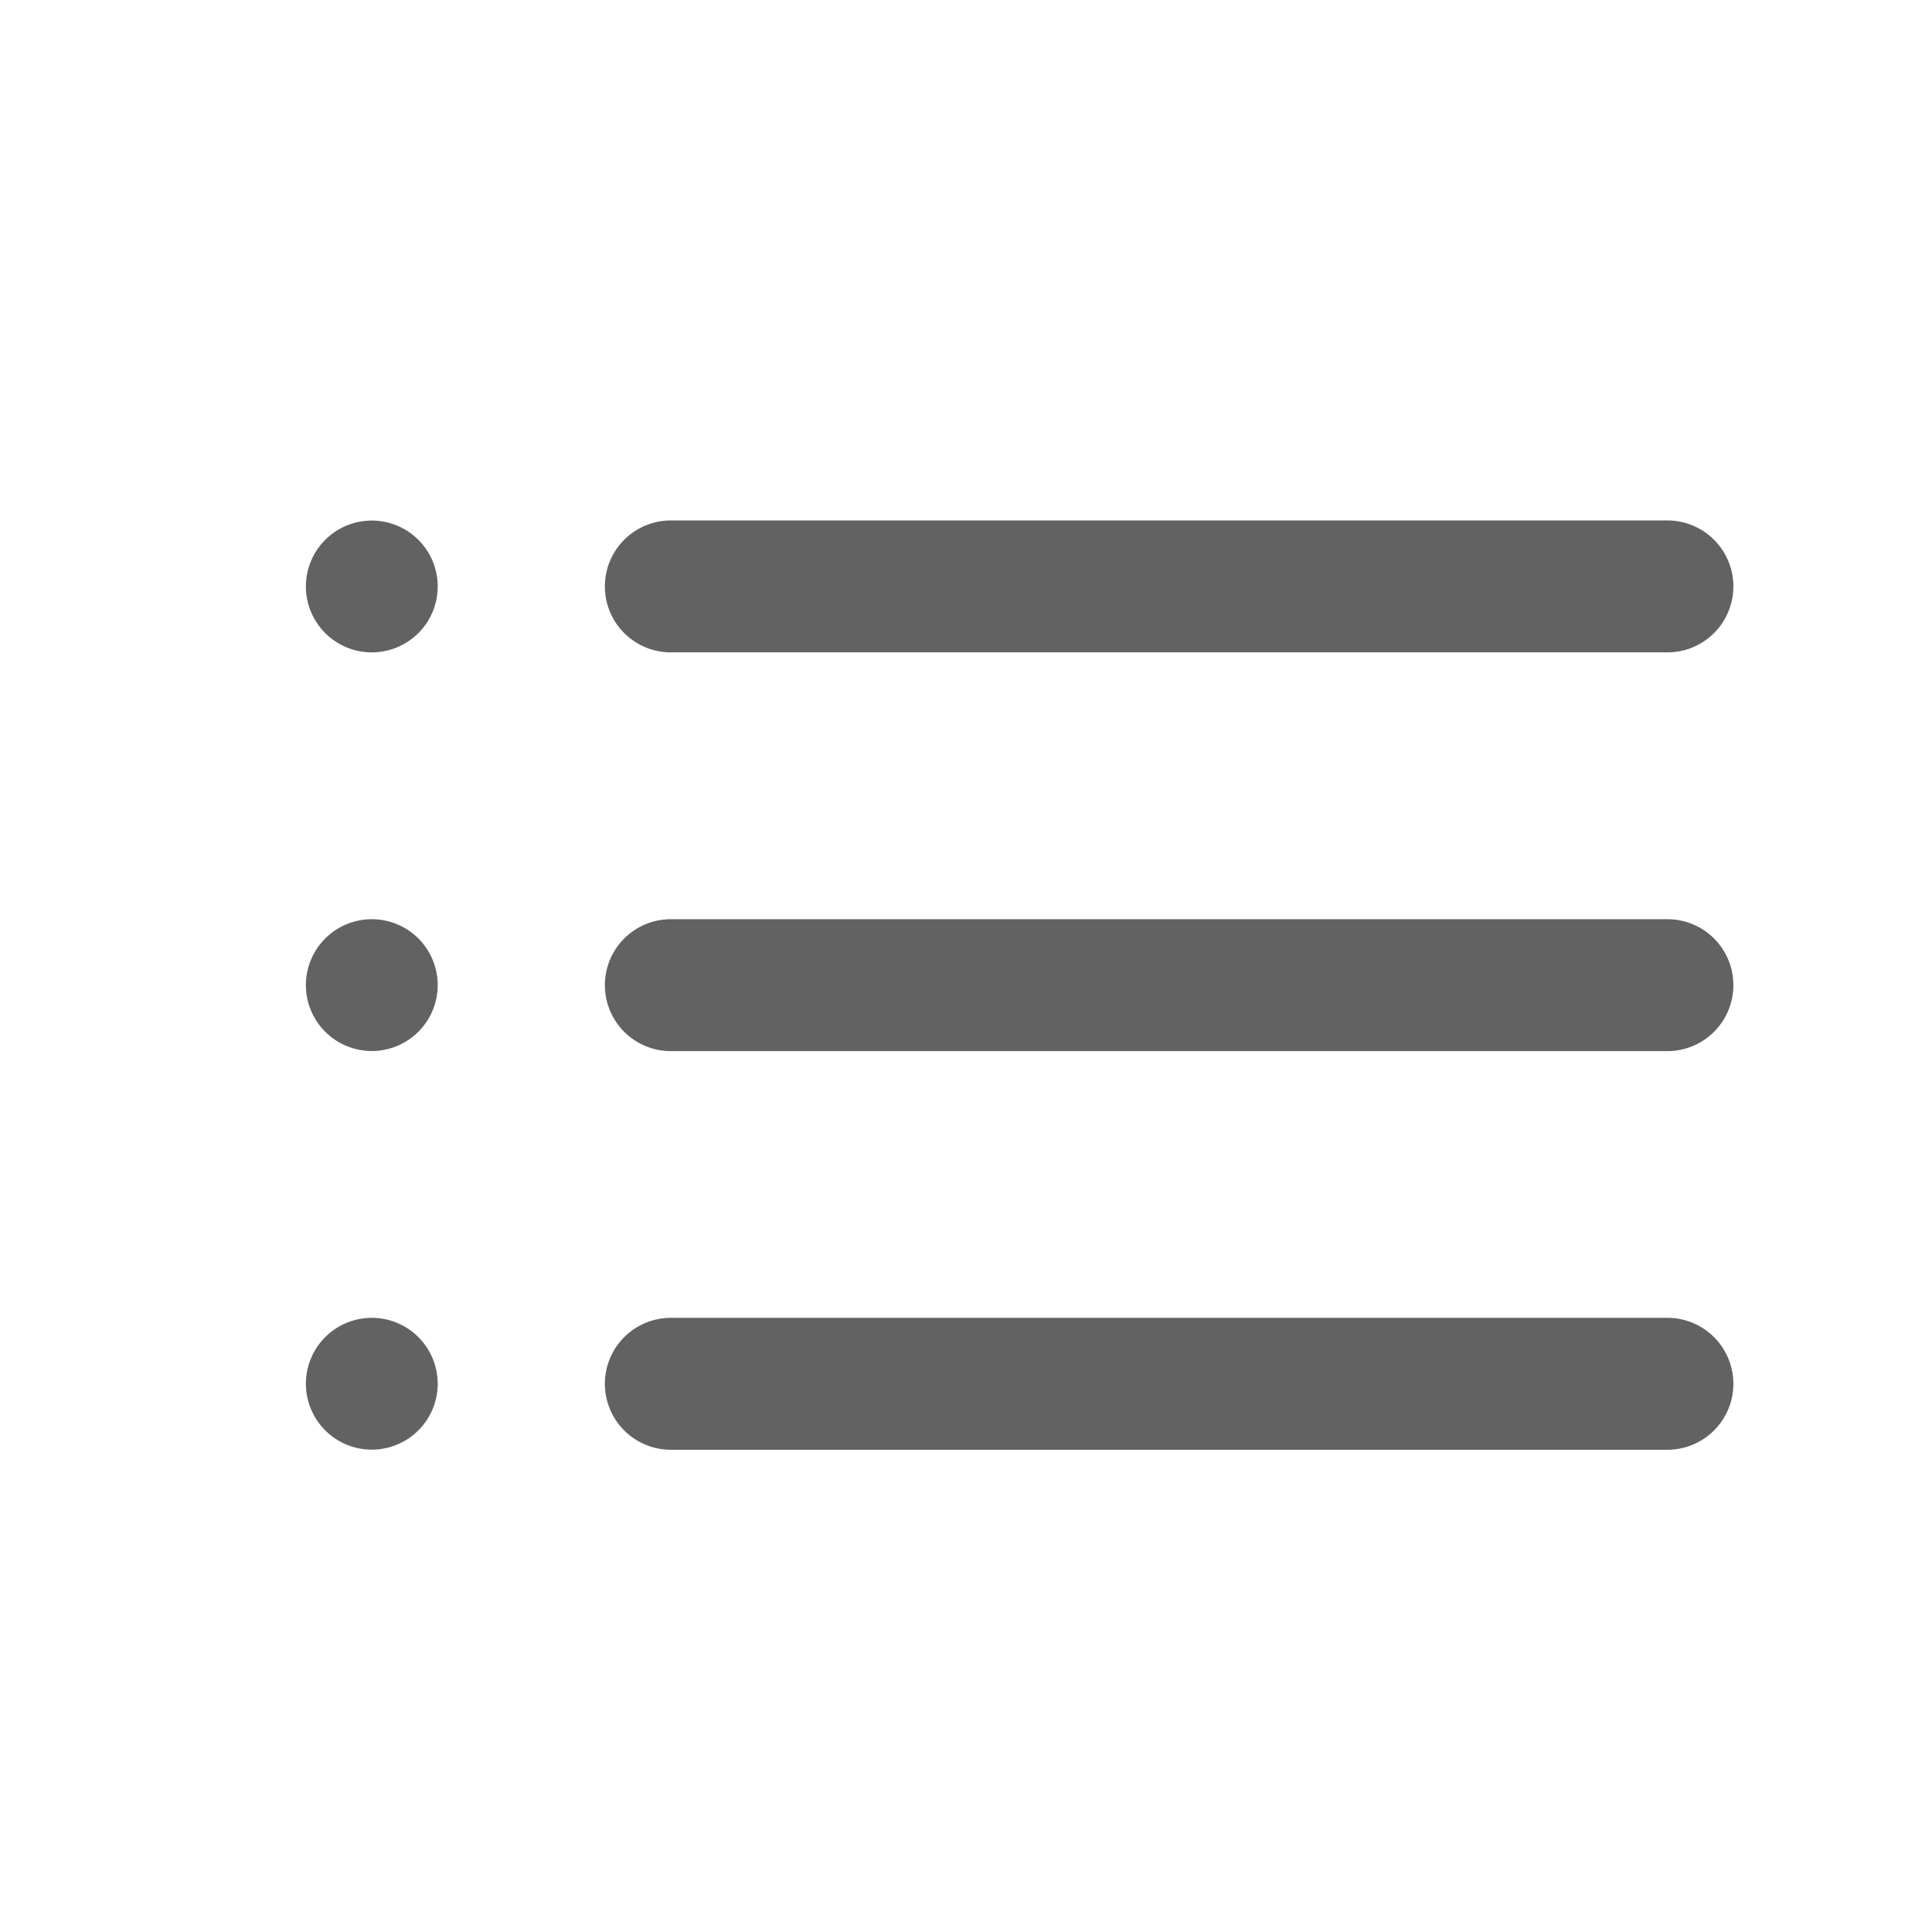 <svg xmlns="http://www.w3.org/2000/svg" width="18" height="18" viewBox="0 0 18 18">
  <g id="그룹_11963" data-name="그룹 11963" transform="translate(8351 17206)">
    <rect id="사각형_922" data-name="사각형 922" width="18" height="18" transform="translate(-8351 -17206)" fill="none"/>
    <g id="Page-1" transform="translate(-8348 -17201)">
      <g id="Icon-Set">
        <path id="list" d="M206.464,626a.464.464,0,1,0,.464.464.464.464,0,0,0-.464-.464Zm12.071,3.714H209.25a.464.464,0,1,0,0,.929h9.285a.464.464,0,1,0,0-.929Zm0,3.714H209.25a.464.464,0,1,0,0,.929h9.285a.464.464,0,1,0,0-.929Zm-12.071-3.714a.464.464,0,1,0,.464.464.464.464,0,0,0-.464-.464Zm0,3.714a.464.464,0,1,0,.464.464.464.464,0,0,0-.464-.464Zm2.786-6.5h9.285a.464.464,0,1,0,0-.929H209.25a.464.464,0,1,0,0,.929Z" transform="translate(-206 -626)" fill="#626262" stroke="#626262" stroke-width="0.3" fill-rule="evenodd"/>
      </g>
    </g>
  </g>
</svg>
